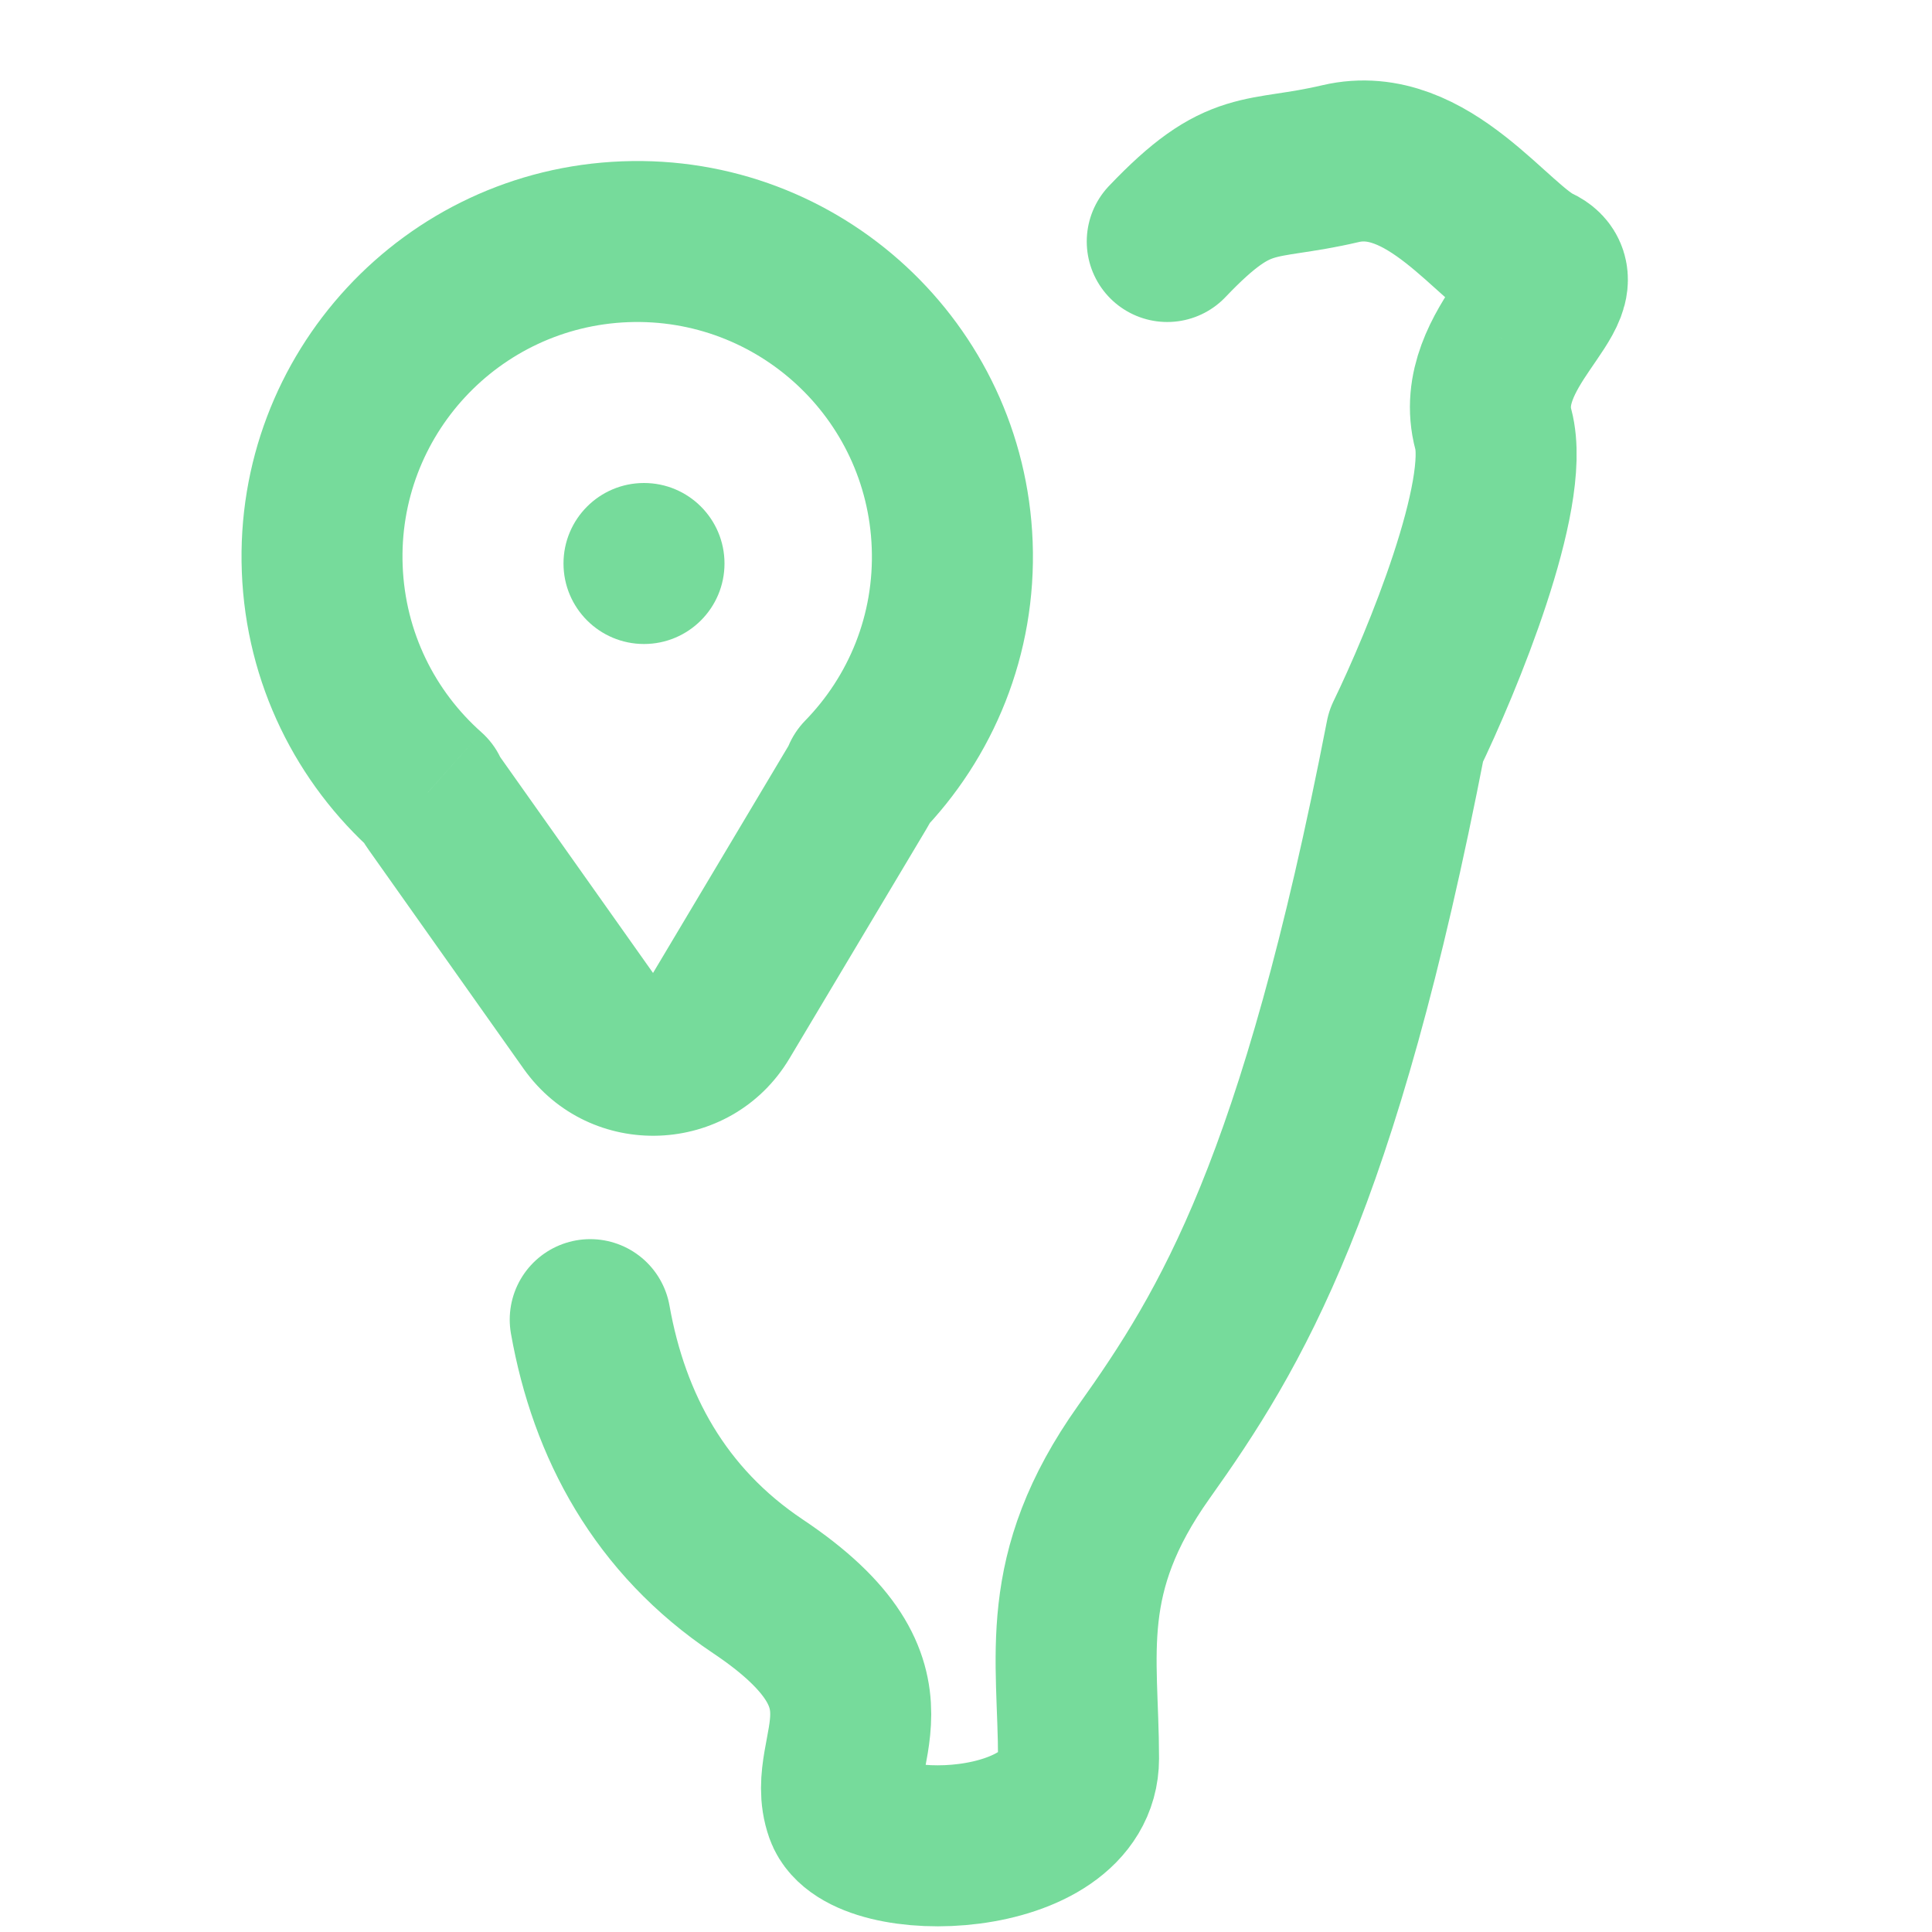 <svg width="24" height="24" viewBox="0 0 24 24" fill="none" xmlns="http://www.w3.org/2000/svg">
<path d="M14.5 3C15.413 2.042 15.622 2.275 16.652 2.033C17.737 1.779 18.551 3.049 19.093 3.303C19.635 3.557 18.279 4.319 18.551 5.335C18.767 6.148 17.918 8.214 17.466 9.145C16.381 14.733 15.296 16.511 14.211 18.035C13.127 19.559 13.398 20.575 13.398 21.845C13.398 23.115 10.742 23.181 10.5 22.5C10.229 21.738 11.314 20.976 9.415 19.706C8.198 18.892 7.566 17.712 7.332 16.393" stroke="#76DB9B" stroke-width="2" stroke-miterlimit="10" stroke-linecap="round" stroke-linejoin="round"/>
<path d="M10.717 9.652L10.001 8.953C9.913 9.044 9.842 9.151 9.793 9.269L10.717 9.652ZM5.316 9.844L6.215 9.407C6.158 9.289 6.078 9.183 5.98 9.096L5.316 9.844ZM5.4 9.985L4.584 10.563L4.584 10.563L5.4 9.985ZM7.32 12.698L6.504 13.276L6.504 13.276L7.32 12.698ZM8.949 12.634L9.808 13.147L9.808 13.147L8.949 12.634ZM10.651 9.782L9.792 9.27L9.792 9.27L10.651 9.782ZM10.829 6.804C10.861 7.637 10.542 8.399 10.001 8.953L11.432 10.35C12.34 9.42 12.881 8.131 12.828 6.728L10.829 6.804ZM7.804 4.002C9.413 3.941 10.768 5.195 10.829 6.804L12.828 6.728C12.724 4.015 10.441 1.9 7.728 2.004L7.804 4.002ZM5.002 7.027C4.94 5.418 6.195 4.064 7.804 4.002L7.728 2.004C5.015 2.107 2.9 4.391 3.004 7.104L5.002 7.027ZM5.98 9.096C5.405 8.586 5.034 7.854 5.002 7.027L3.004 7.104C3.057 8.497 3.687 9.734 4.652 10.591L5.98 9.096ZM6.216 9.408C6.215 9.406 6.215 9.405 6.215 9.407L4.417 10.281C4.464 10.379 4.52 10.473 4.584 10.563L6.216 9.408ZM8.136 12.12L6.216 9.408L4.584 10.563L6.504 13.276L8.136 12.12ZM8.091 12.122C8.09 12.123 8.09 12.122 8.093 12.119C8.096 12.117 8.099 12.114 8.102 12.113C8.108 12.109 8.112 12.109 8.113 12.109C8.114 12.109 8.118 12.109 8.124 12.112C8.127 12.113 8.131 12.115 8.133 12.118C8.136 12.12 8.137 12.121 8.136 12.12L6.504 13.276C7.328 14.44 9.077 14.372 9.808 13.147L8.091 12.122ZM9.792 9.27L8.091 12.122L9.808 13.147L11.51 10.295L9.792 9.27ZM9.793 9.269C9.794 9.268 9.793 9.268 9.792 9.27L11.51 10.295C11.56 10.211 11.604 10.124 11.641 10.035L9.793 9.269Z" fill="#76DB9B"/>
<circle cx="8" cy="7" r="1" fill="#76DB9B"/>
</svg>
